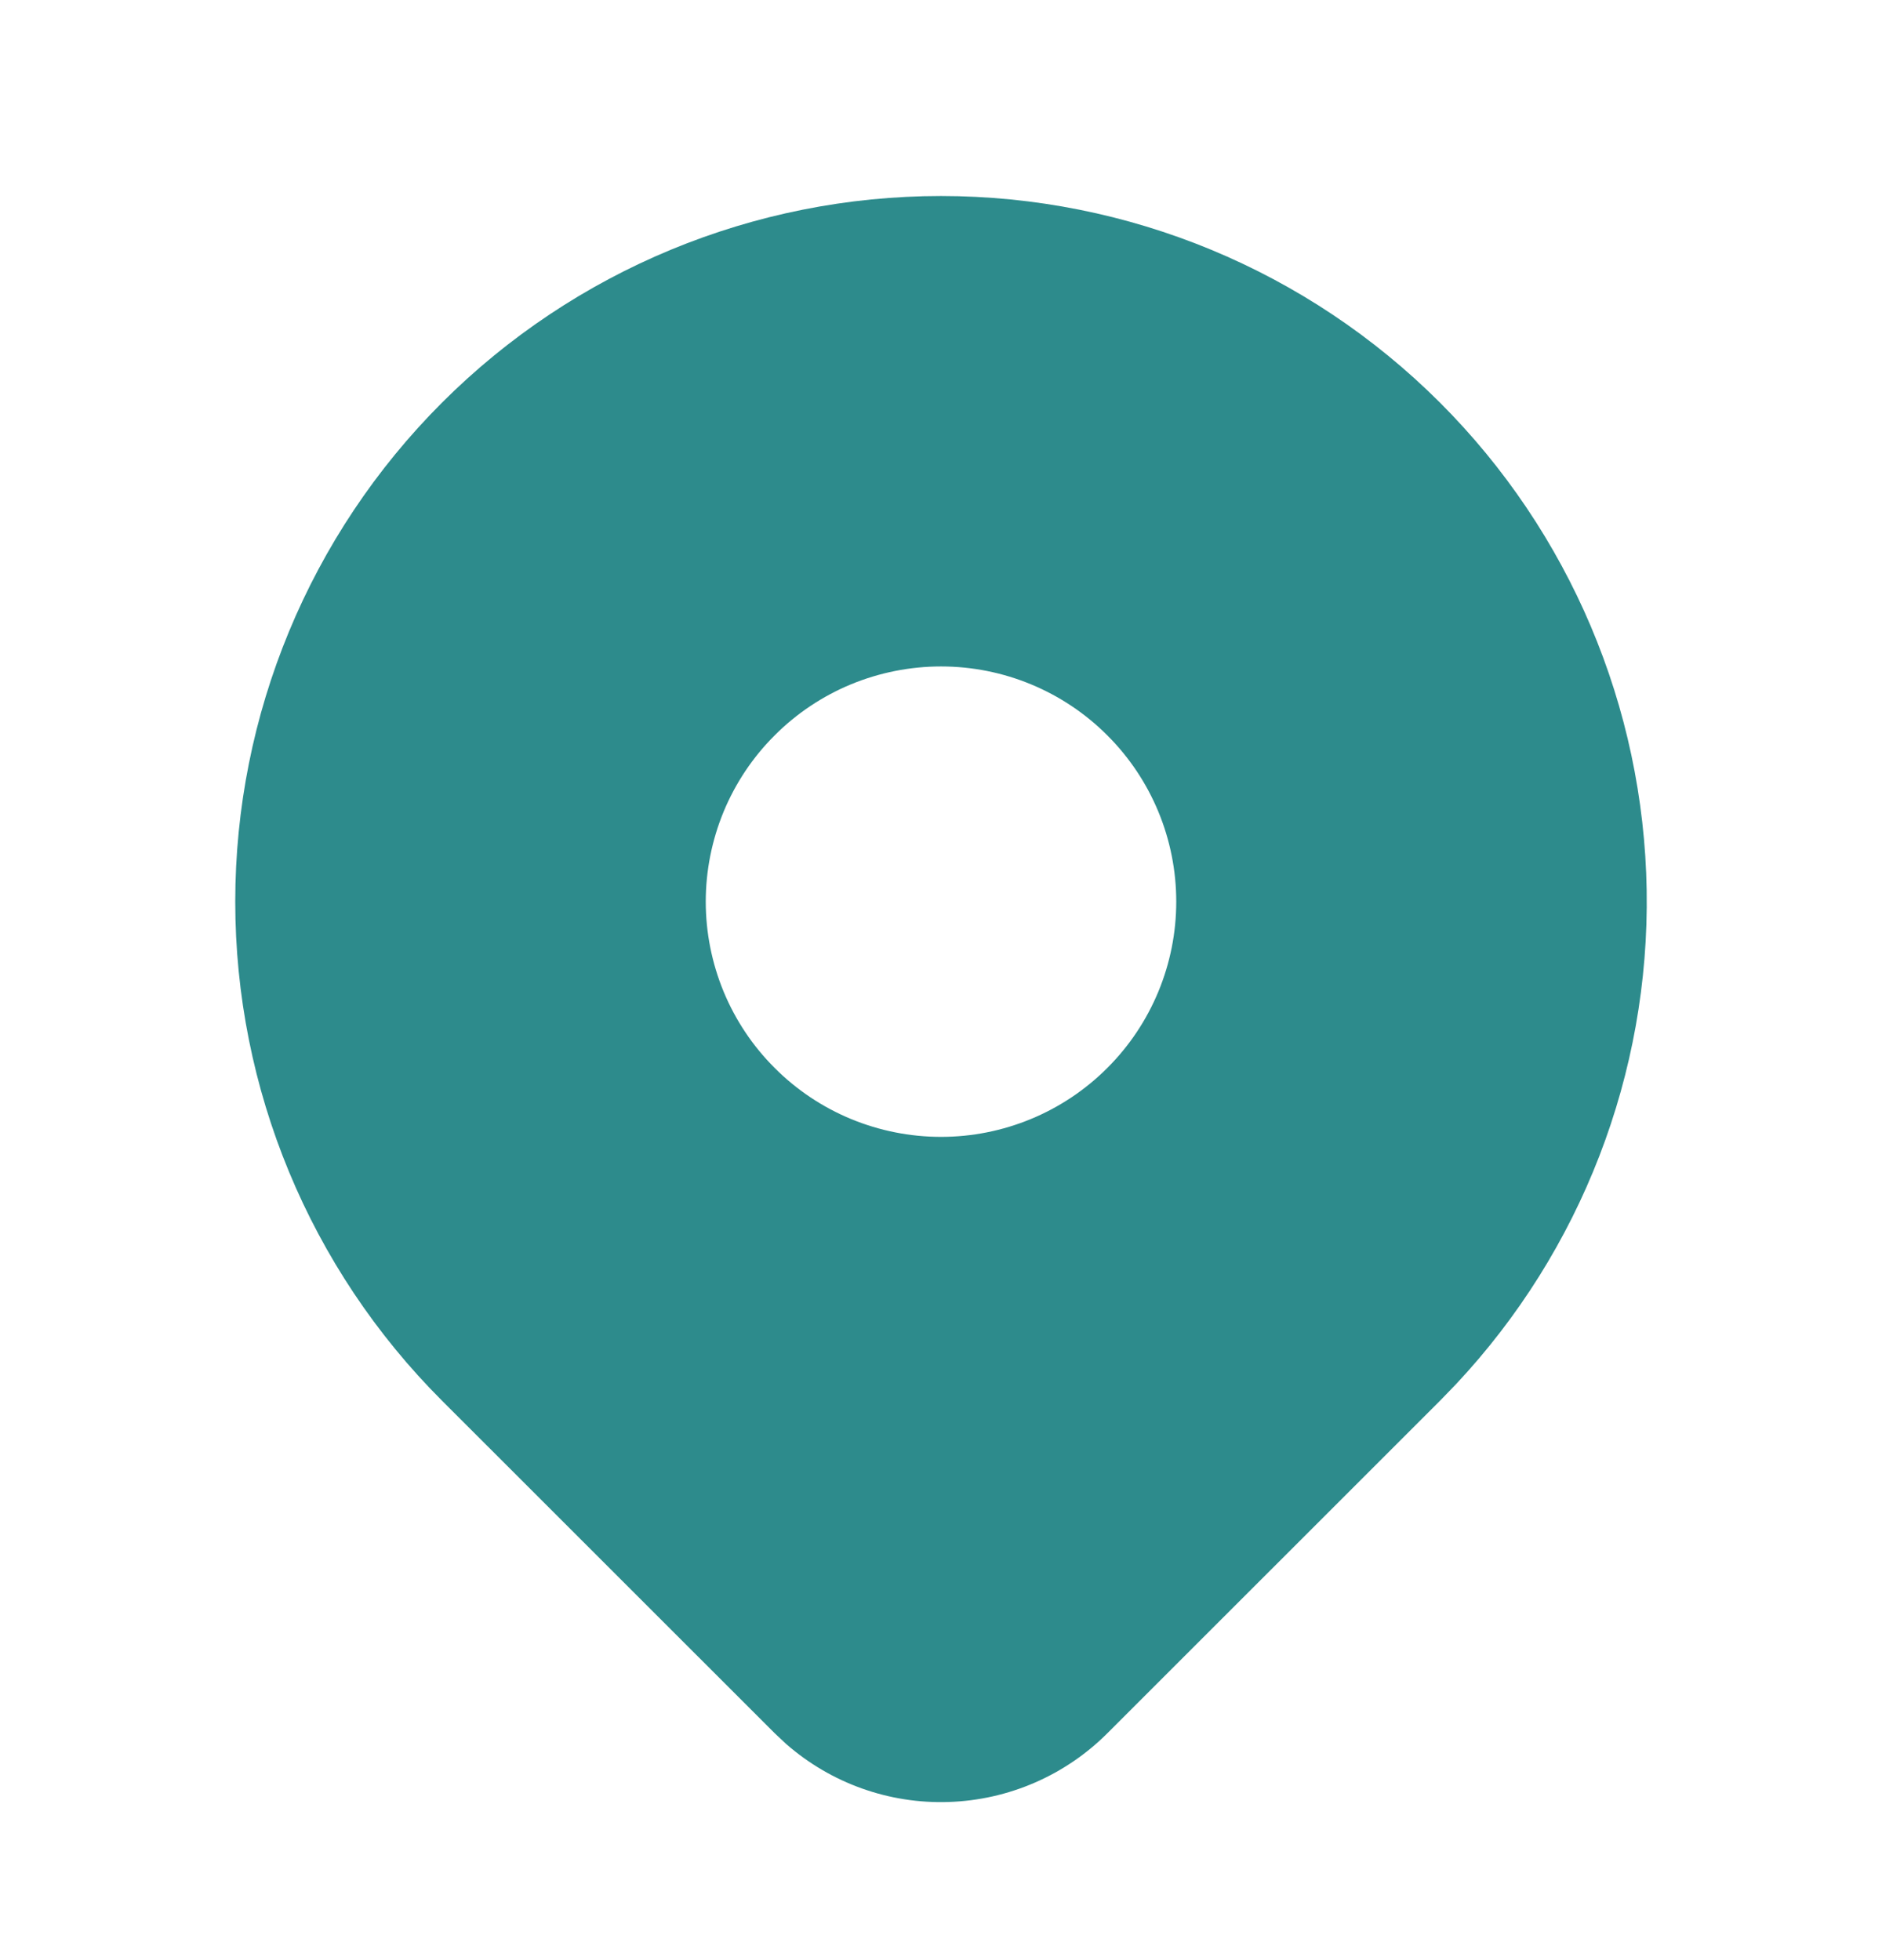 <svg xmlns="http://www.w3.org/2000/svg" width="24" height="25" viewBox="0 0 24 25" fill="none">
  <path d="M18.364 5.136C20.016 6.788 20.961 9.018 20.999 11.354C21.037 13.691 20.165 15.95 18.567 17.655L18.364 17.865L14.121 22.107C13.583 22.645 12.86 22.958 12.099 22.983C11.338 23.009 10.597 22.744 10.024 22.242L9.88 22.107L5.636 17.864C3.948 16.176 3 13.887 3 11.5C3 9.113 3.948 6.824 5.636 5.136C7.324 3.448 9.613 2.5 12 2.5C14.387 2.5 16.676 3.448 18.364 5.136ZM12 8.5C11.606 8.5 11.216 8.578 10.852 8.728C10.488 8.879 10.157 9.1 9.879 9.379C9.6 9.657 9.379 9.988 9.228 10.352C9.078 10.716 9 11.106 9 11.5C9 11.894 9.078 12.284 9.228 12.648C9.379 13.012 9.6 13.343 9.879 13.621C10.157 13.9 10.488 14.121 10.852 14.272C11.216 14.422 11.606 14.5 12 14.5C12.796 14.5 13.559 14.184 14.121 13.621C14.684 13.059 15 12.296 15 11.5C15 10.704 14.684 9.941 14.121 9.379C13.559 8.816 12.796 8.5 12 8.5Z" fill="#2D8B8C"/>
</svg>